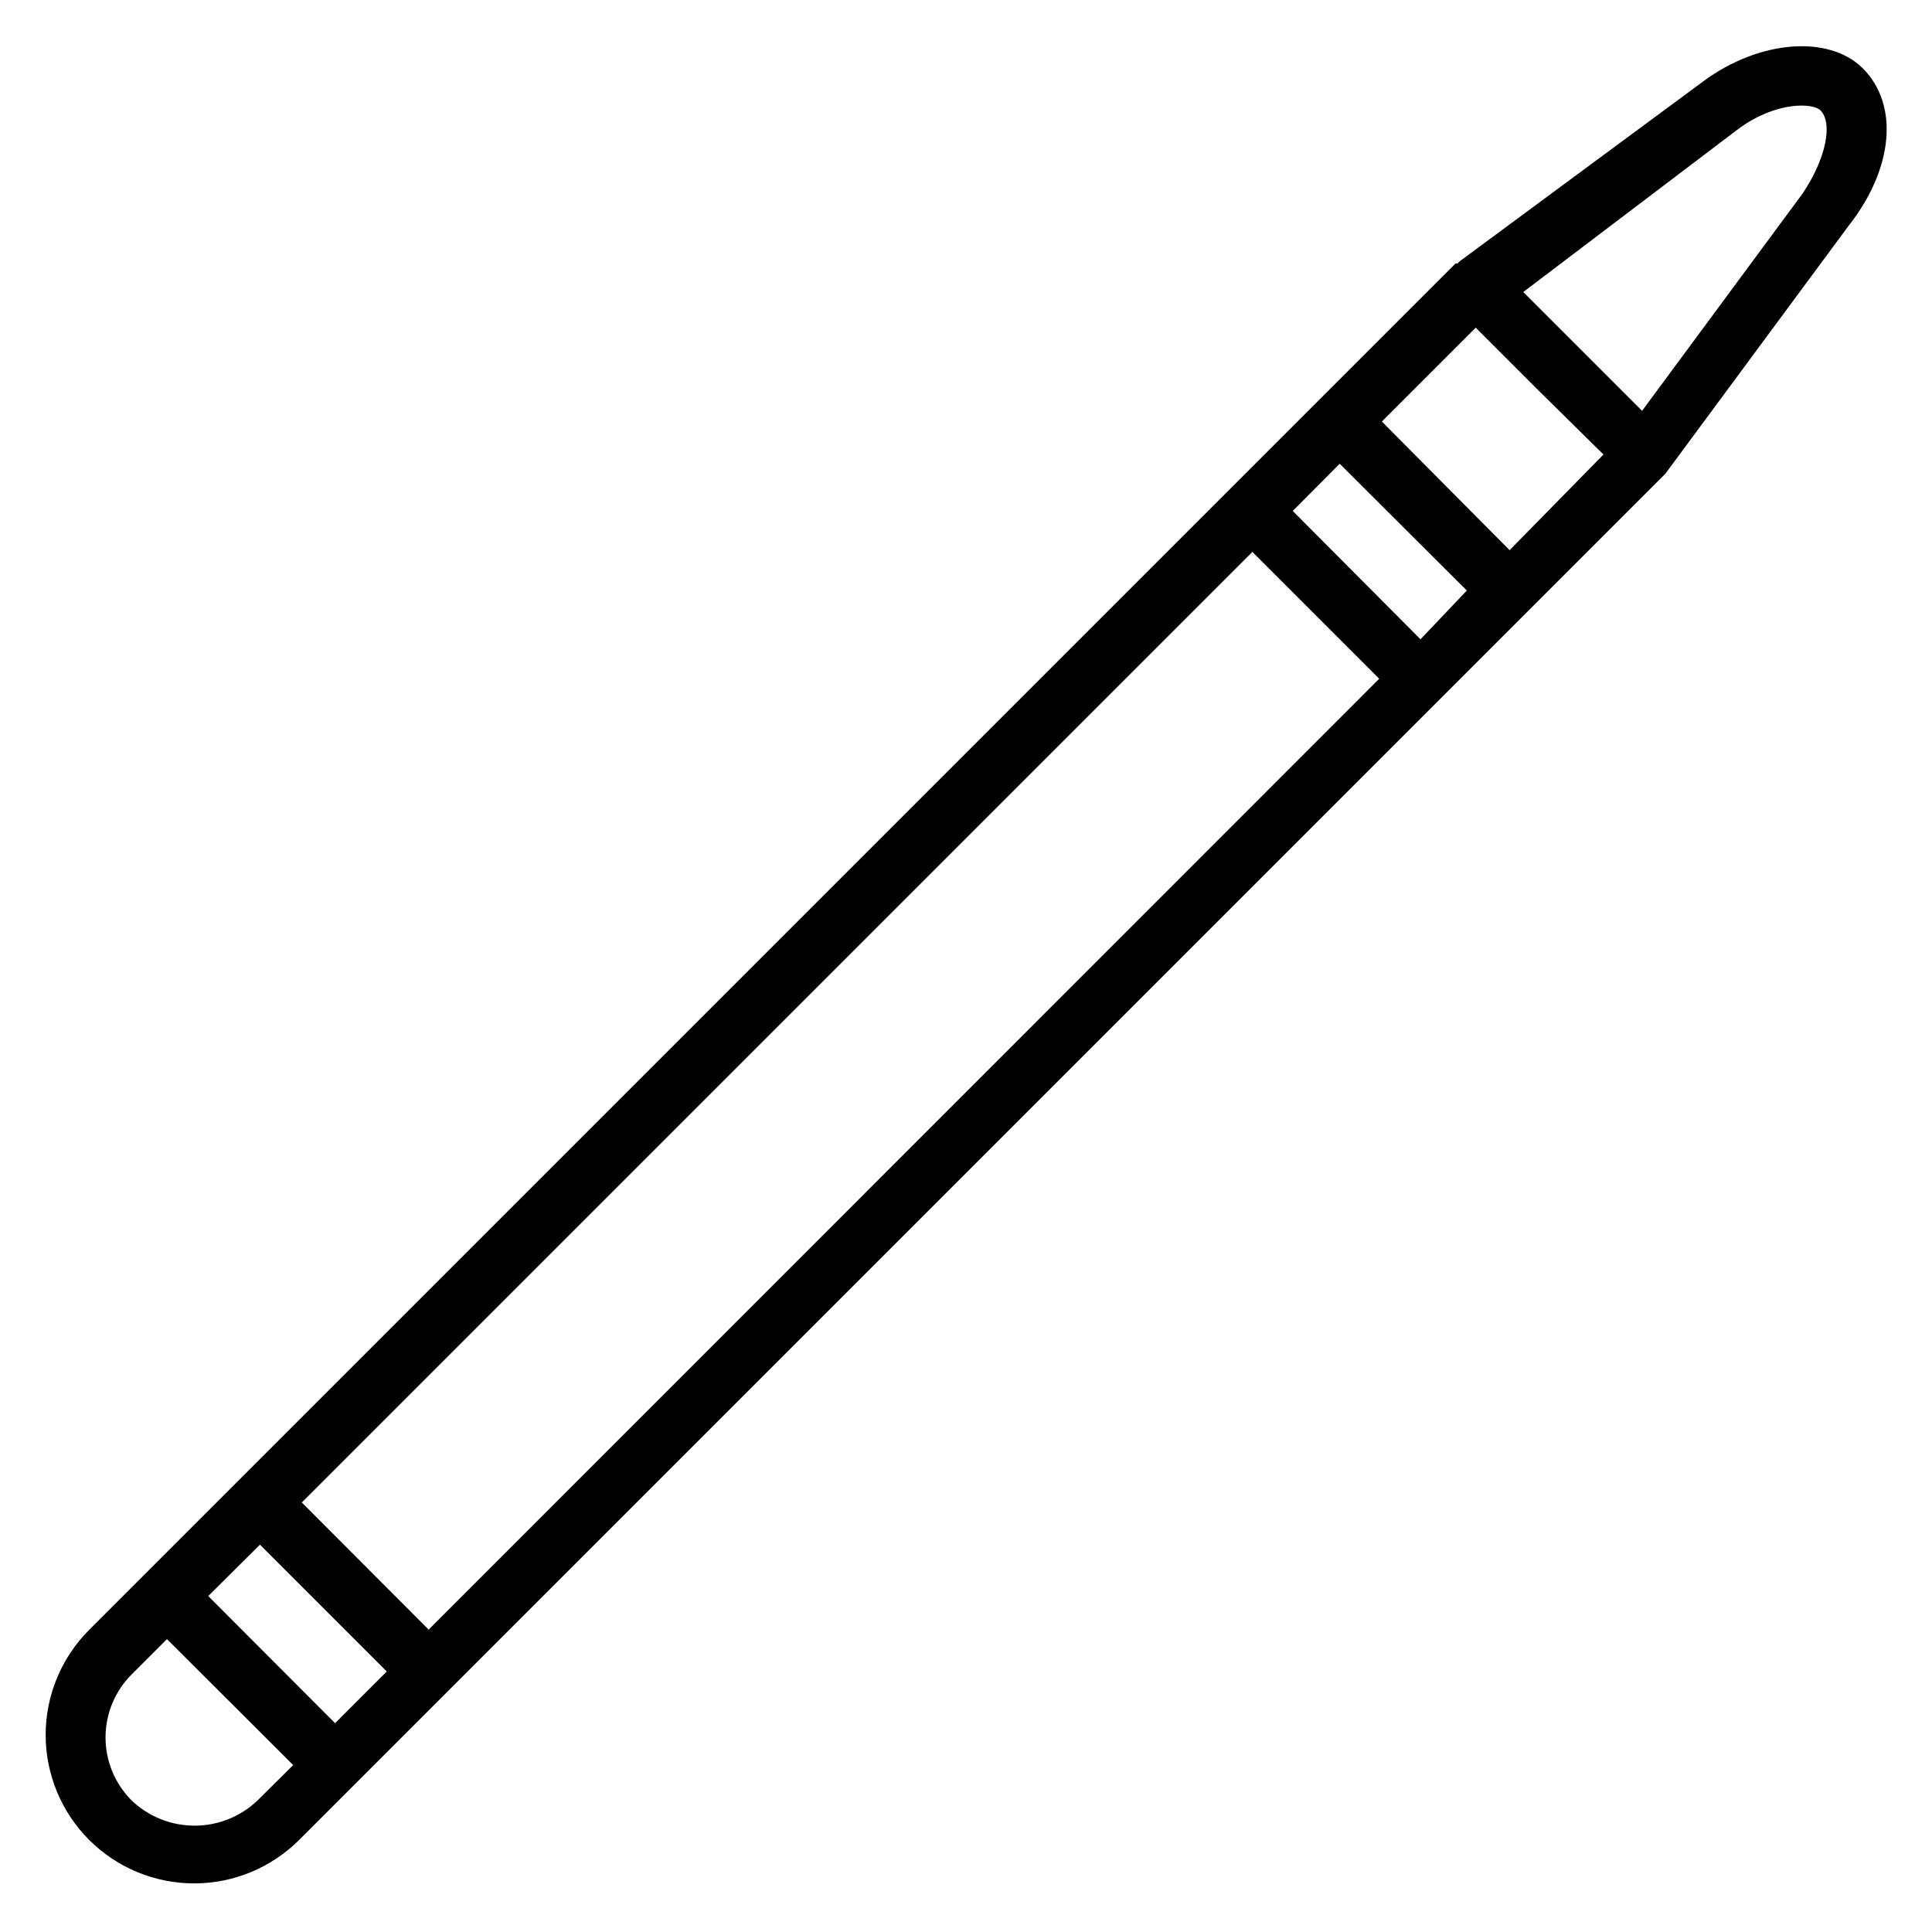 <?xml version="1.0" encoding="UTF-8"?>
<!-- Uploaded to: SVG Repo, www.svgrepo.com, Generator: SVG Repo Mixer Tools -->
<svg fill="#000000" width="800px" height="800px" version="1.1" viewBox="144 144 512 512" xmlns="http://www.w3.org/2000/svg">
 <path d="m637.66 162.11c-8.977-8.973-27.477-7.477-42.195 3.387l-64.785 47.859-0.395 0.473h-0.551l-362.11 362.11c-7.379 7.383-11.523 17.391-11.523 27.828s4.144 20.445 11.523 27.828c7.379 7.379 17.391 11.523 27.828 11.523s20.445-4.144 27.828-11.523l362.11-362.11 0.395-0.551 47.941-64.867c12.199-15.43 13.535-32.352 3.934-41.957zm-68.723 102.34-24.879 25.348-33.848-34.086 24.875-24.875 16.848 16.848zm-48.492 48.965-33.852-34.008 12.438-12.516 33.691 33.613zm-262.85 262.45-33.613-33.691 251.91-251.91 33.613 33.613zm-24.797 24.797-33.613-33.691 13.699-13.617 33.613 33.613zm-53.922 20.469c-4.426-4.43-6.91-10.434-6.91-16.691 0-6.258 2.484-12.258 6.91-16.688l9.367-9.367 33.453 33.379-9.445 9.367c-4.496 4.293-10.473 6.688-16.688 6.688s-12.191-2.394-16.688-6.688zm442.8-425.8-42.508 57.543-31.484-31.484 56.988-43.219c10.156-7.477 19.836-6.848 21.727-4.961 3.227 3.074 1.891 12.281-4.723 22.121z"/>
</svg>